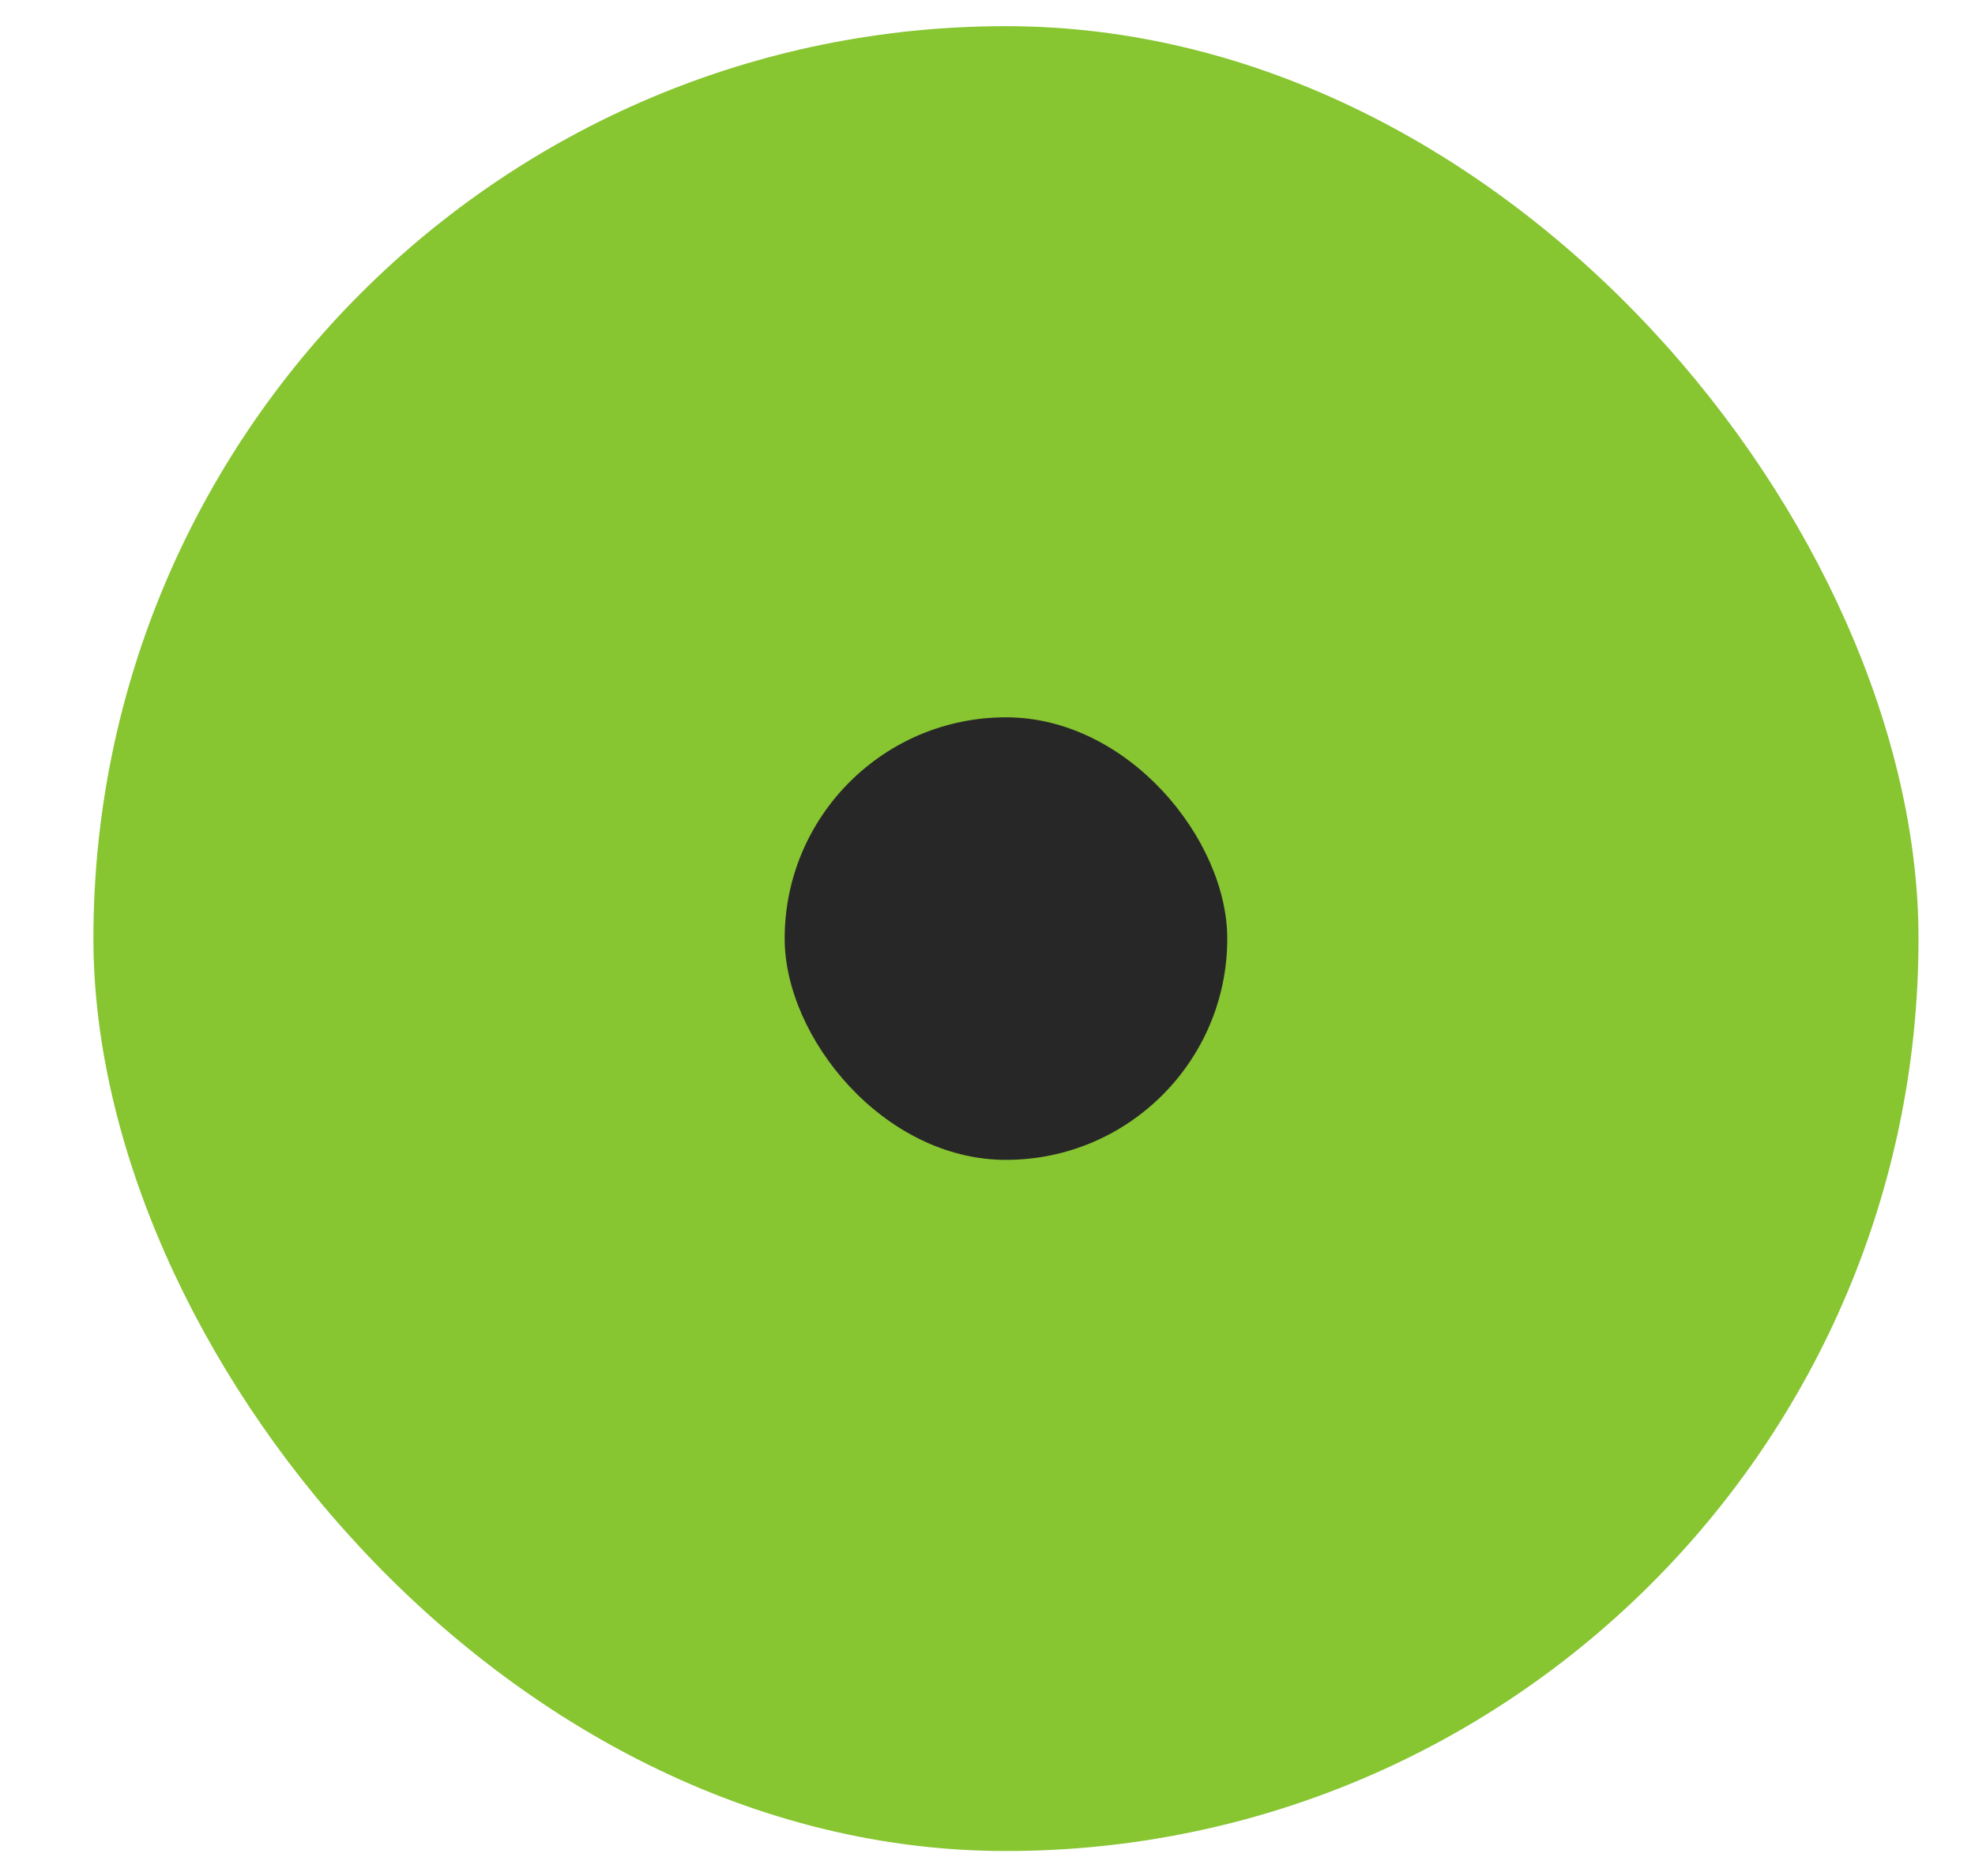 <?xml version="1.0" encoding="UTF-8"?> <svg xmlns="http://www.w3.org/2000/svg" width="20" height="19" viewBox="0 0 20 19" fill="none"><rect x="0.946" y="0.265" width="18.482" height="18.482" rx="9.241" fill="#87C531"></rect><rect x="7.946" y="7.265" width="4.482" height="4.482" rx="2.241" fill="#272727"></rect></svg> 